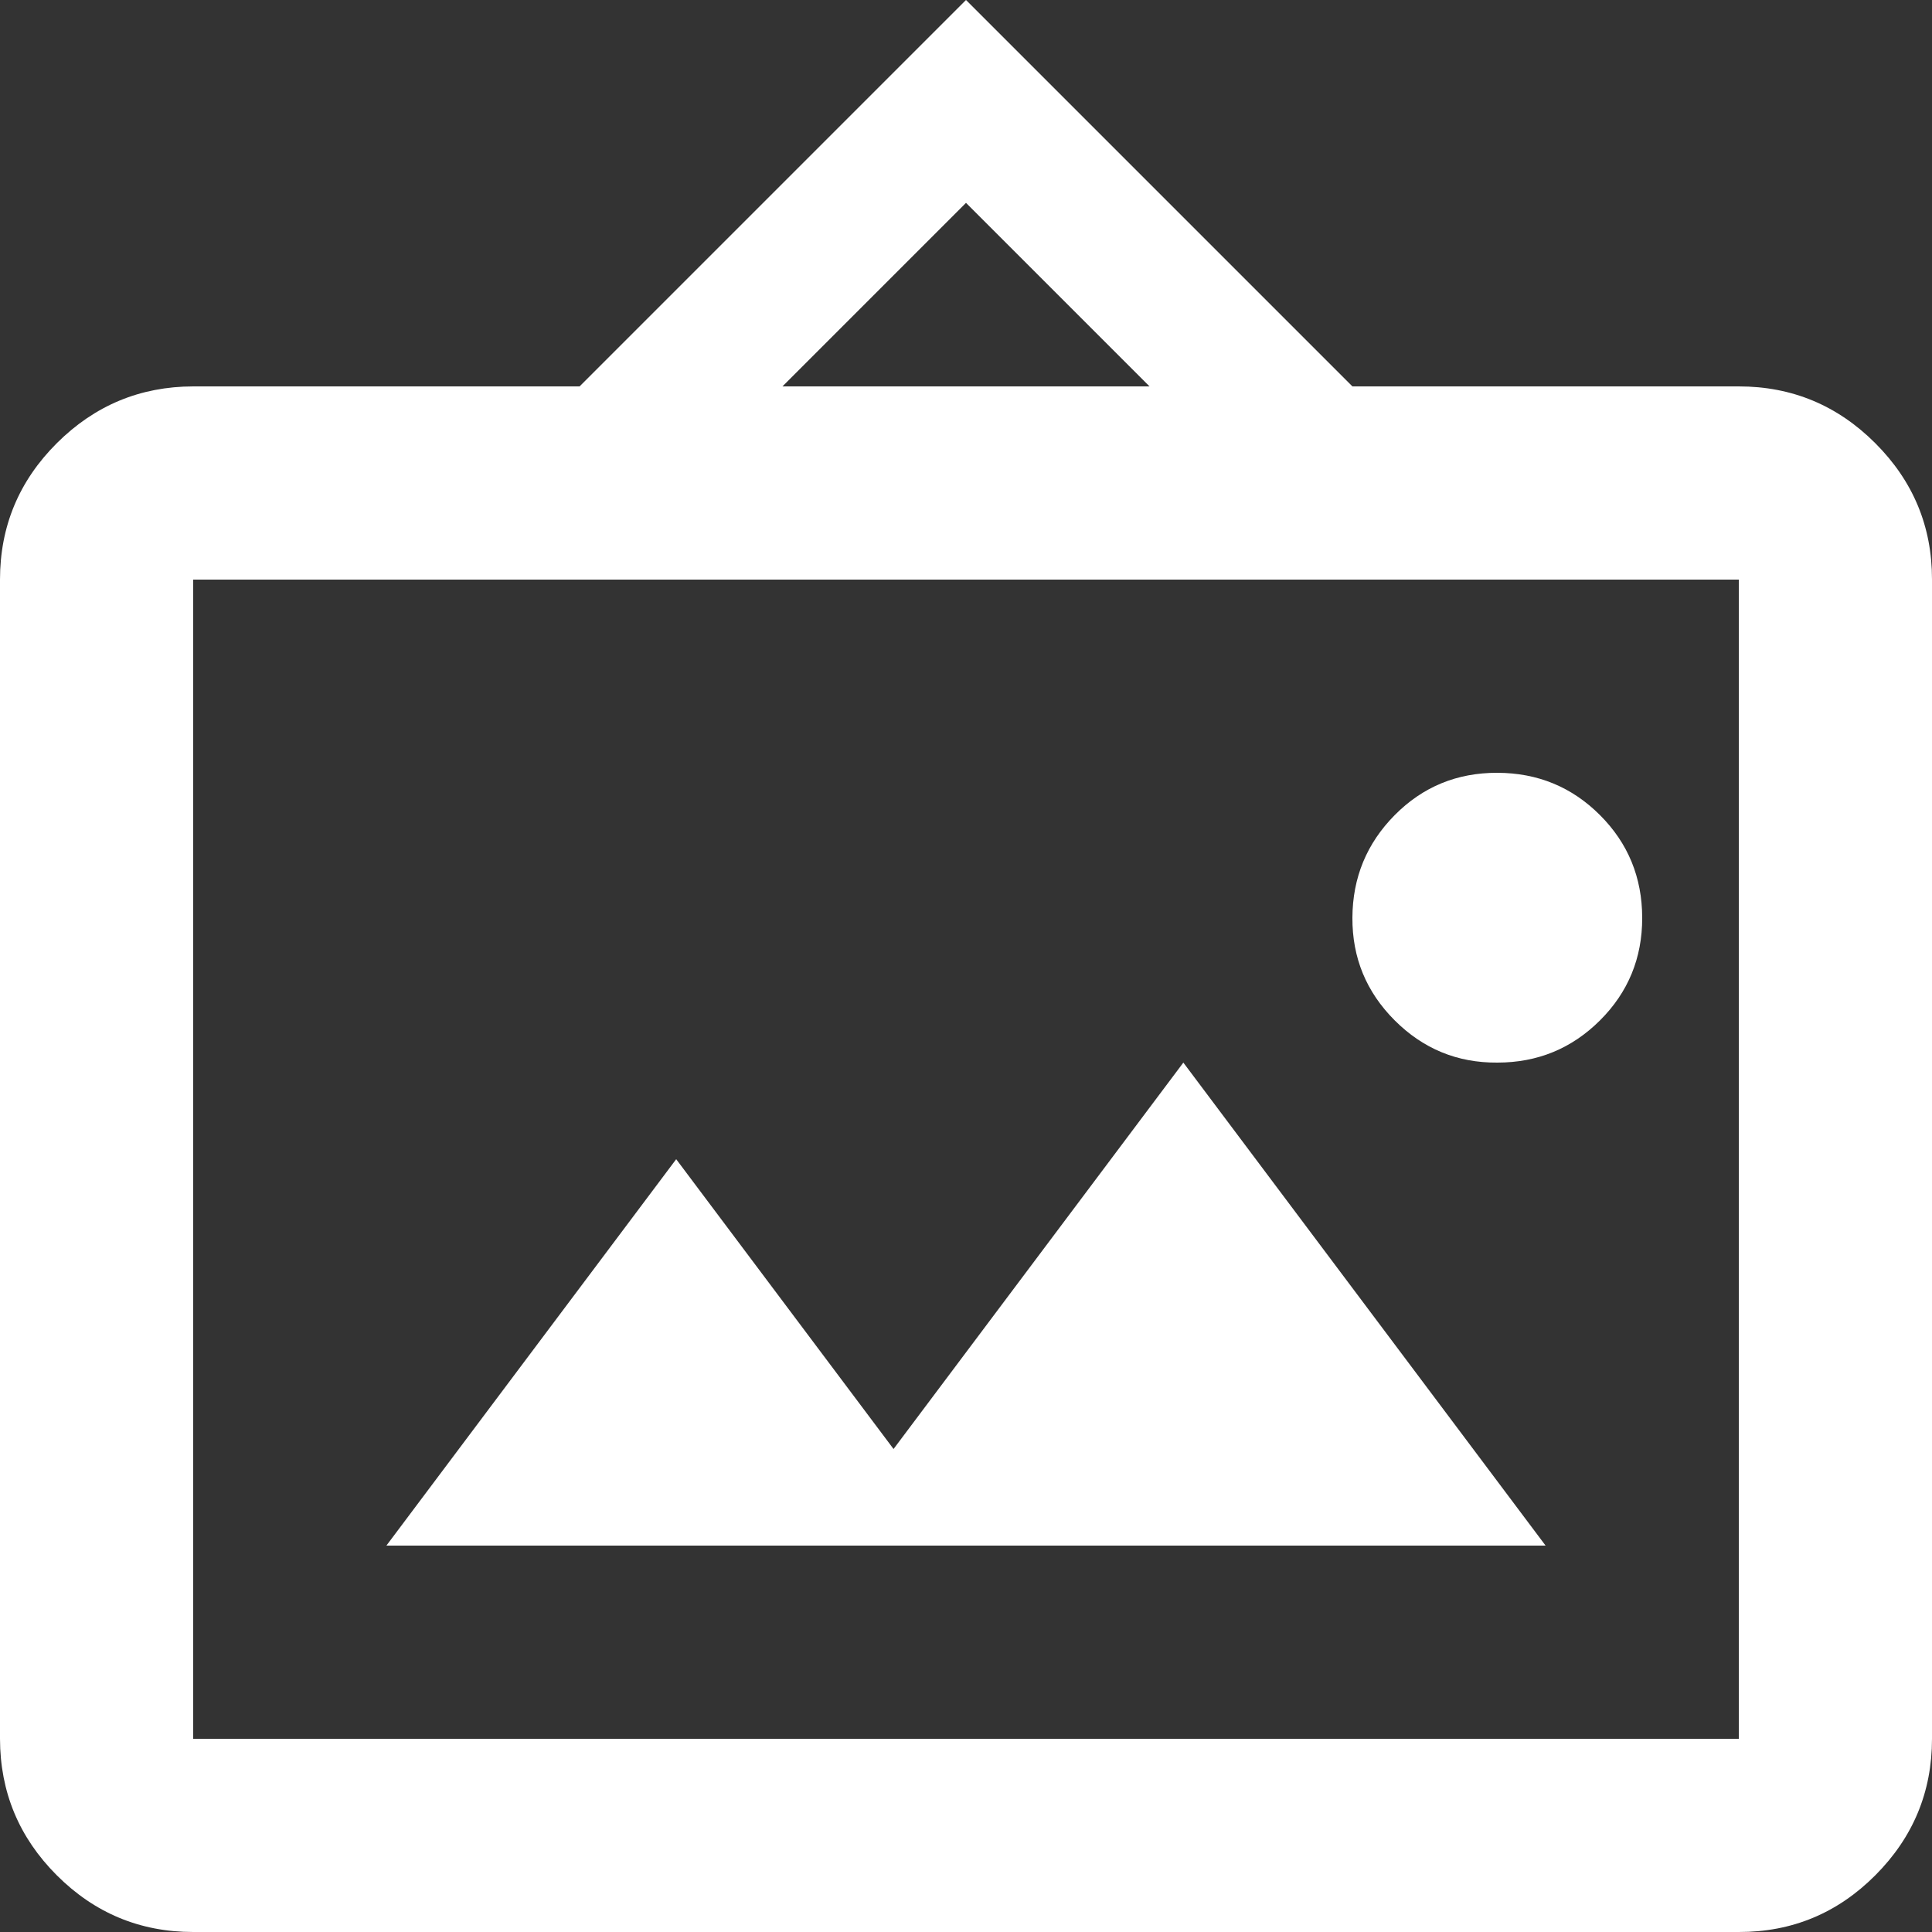 <svg width="20" height="20" viewBox="0 0 20 20" fill="none" xmlns="http://www.w3.org/2000/svg">
<rect x="0" y="0" width="20" height="20" fill="#333333" stroke="none"/>
<path d="M2 20C1.45 20 0.979 19.804 0.588 19.413C0.197 19.022 0.001 18.551 0 18V6C0 5.45 0.196 4.979 0.588 4.588C0.98 4.197 1.451 4.001 2 4H6L10 0L14 4H18C18.55 4 19.021 4.196 19.413 4.588C19.805 4.98 20.001 5.451 20 6V18C20 18.55 19.804 19.021 19.413 19.413C19.022 19.805 18.551 20.001 18 20H2ZM2 18H18V6H2V18ZM4 16H16L12.25 11L9.25 15L7 12L4 16ZM15.5 11C15.917 11 16.271 10.854 16.563 10.563C16.855 10.272 17.001 9.917 17 9.5C16.999 9.083 16.854 8.729 16.563 8.438C16.272 8.147 15.918 8.001 15.5 8C15.082 7.999 14.728 8.145 14.438 8.438C14.148 8.731 14.002 9.085 14 9.5C13.998 9.915 14.144 10.269 14.438 10.563C14.732 10.857 15.086 11.003 15.5 11ZM8.1 4H11.9L10 2.1L8.1 4Z" fill="white"/>
</svg>
